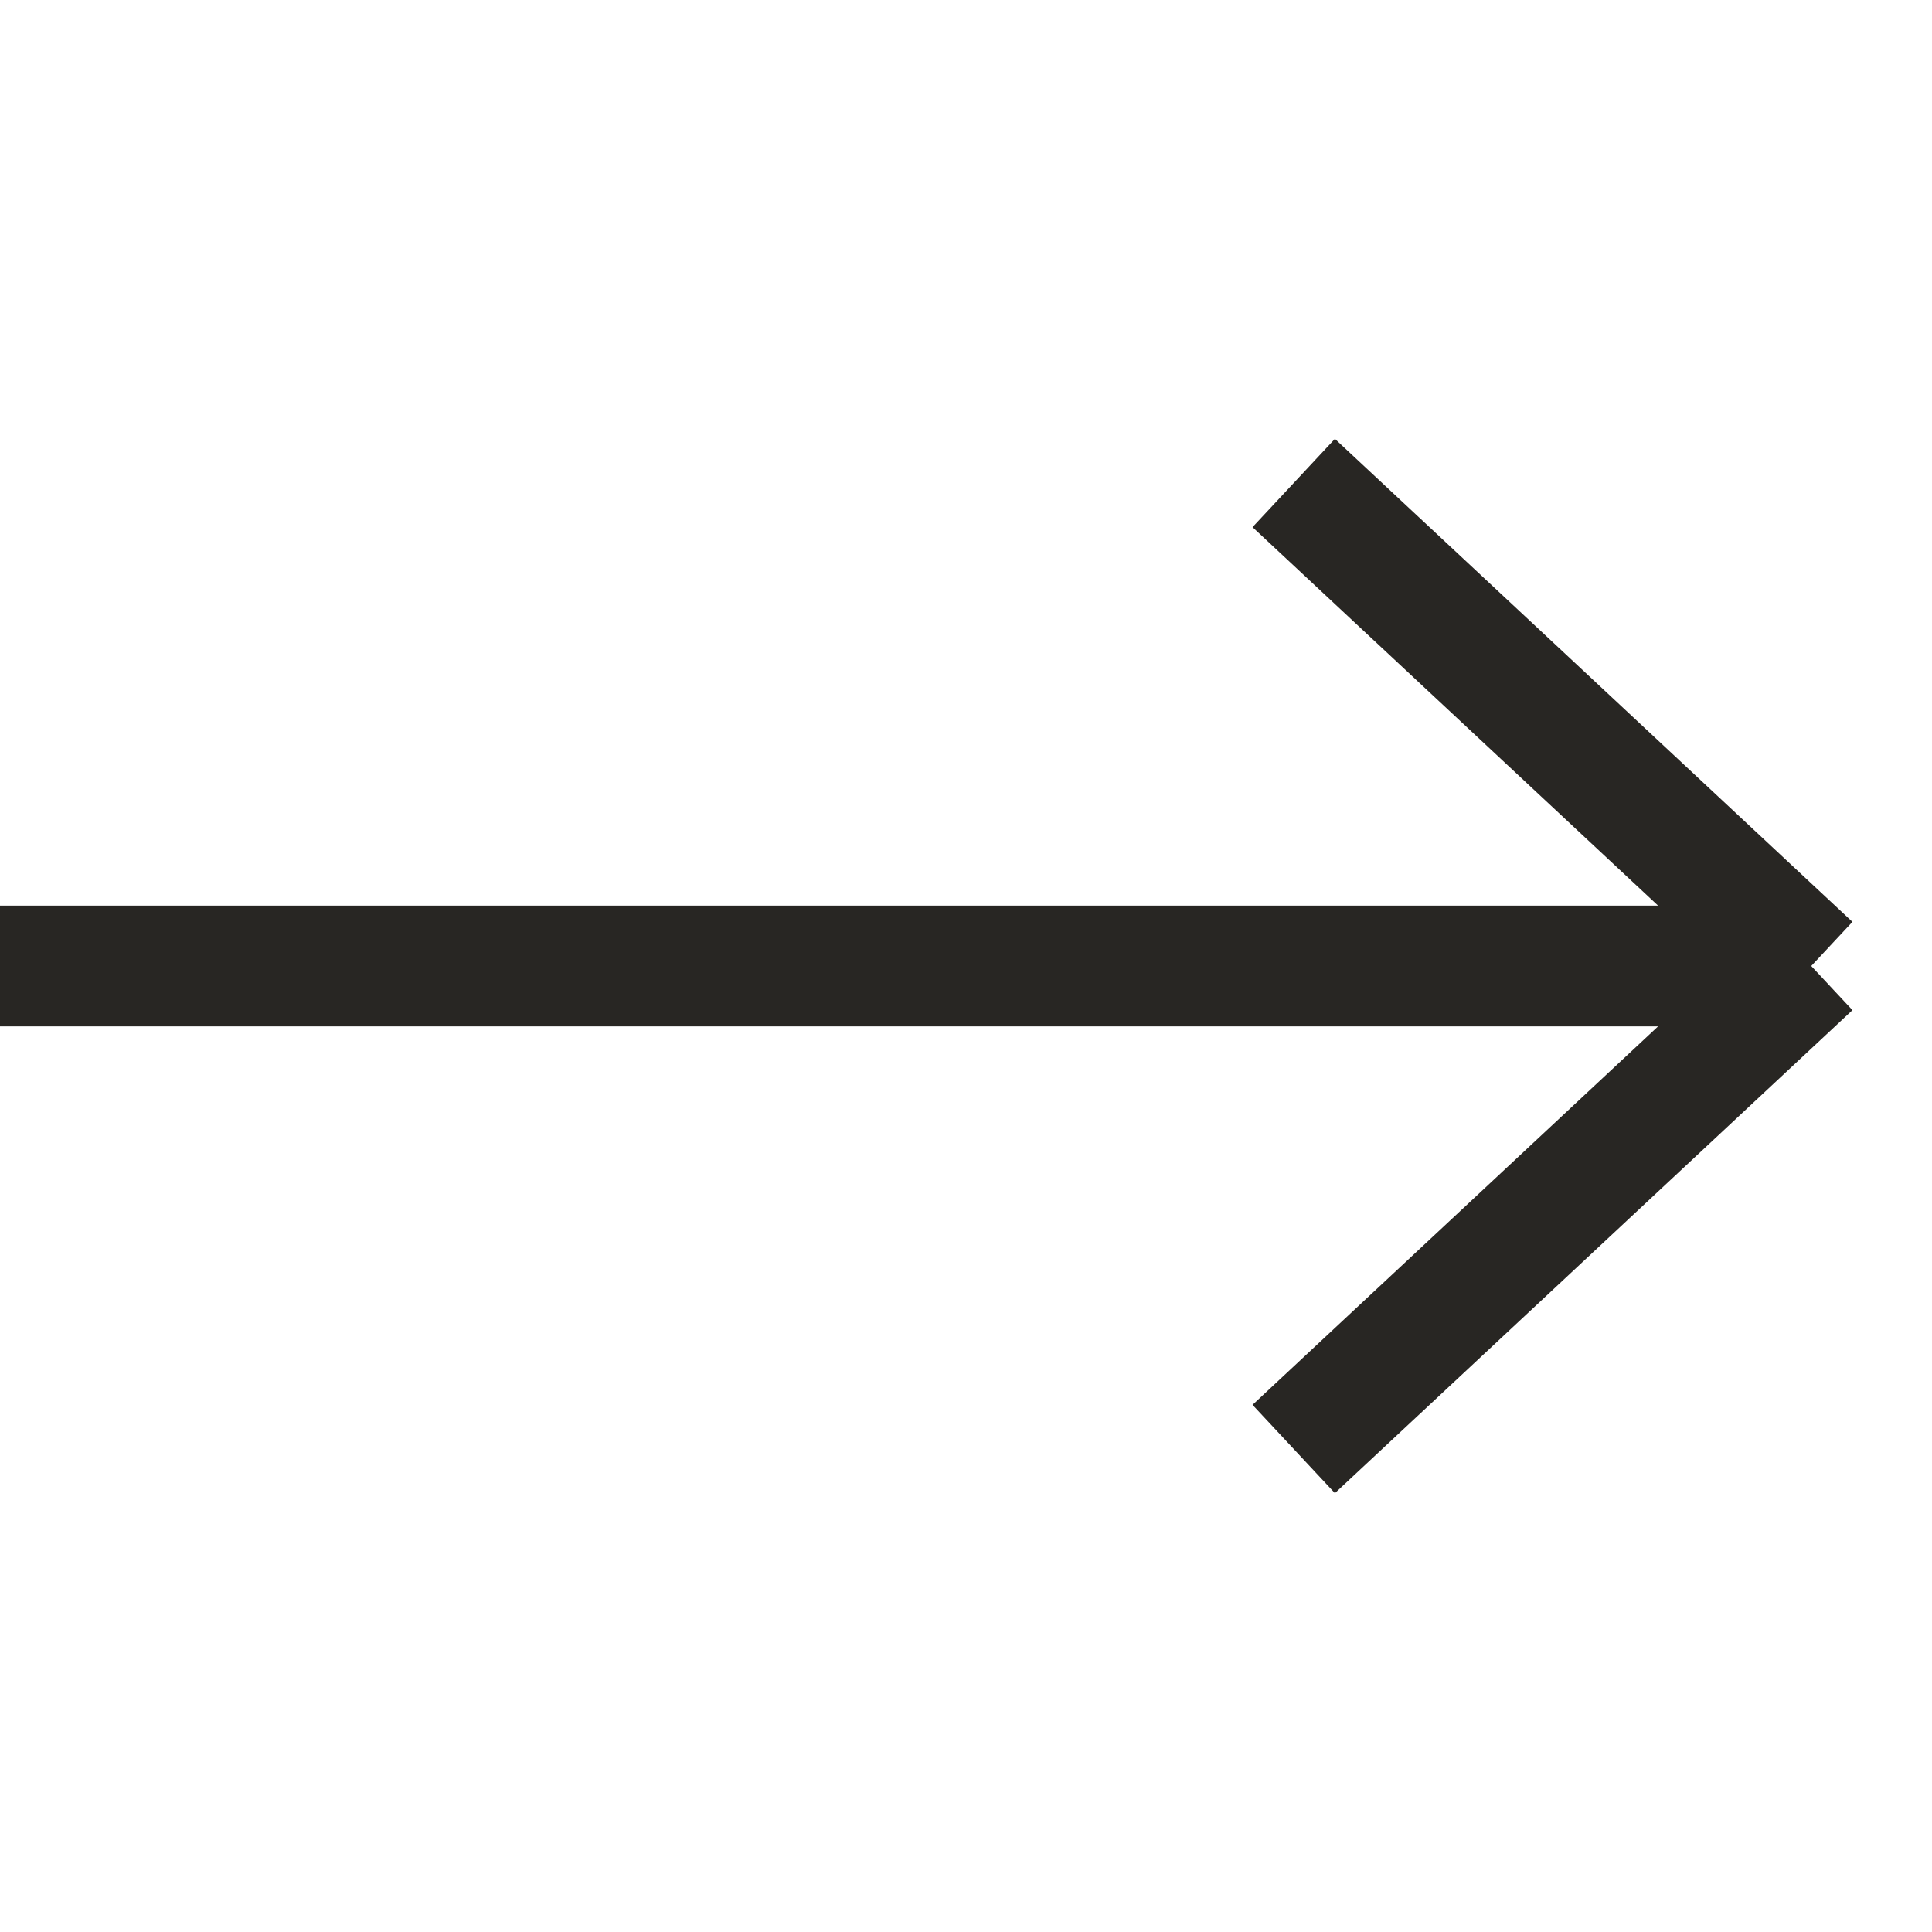 <svg width="16" height="16" viewBox="0 0 16 16" fill="none" xmlns="http://www.w3.org/2000/svg">
<g clip-path="url(#clip0)">
<path d="M0 8H15M15 8L10.714 4M15 8L10.714 12" stroke="#282623"/>
</g>
<defs>
<clipPath id="clip0">
<rect width="16" height="16" fill="white"/>
</clipPath>
</defs>
</svg>
